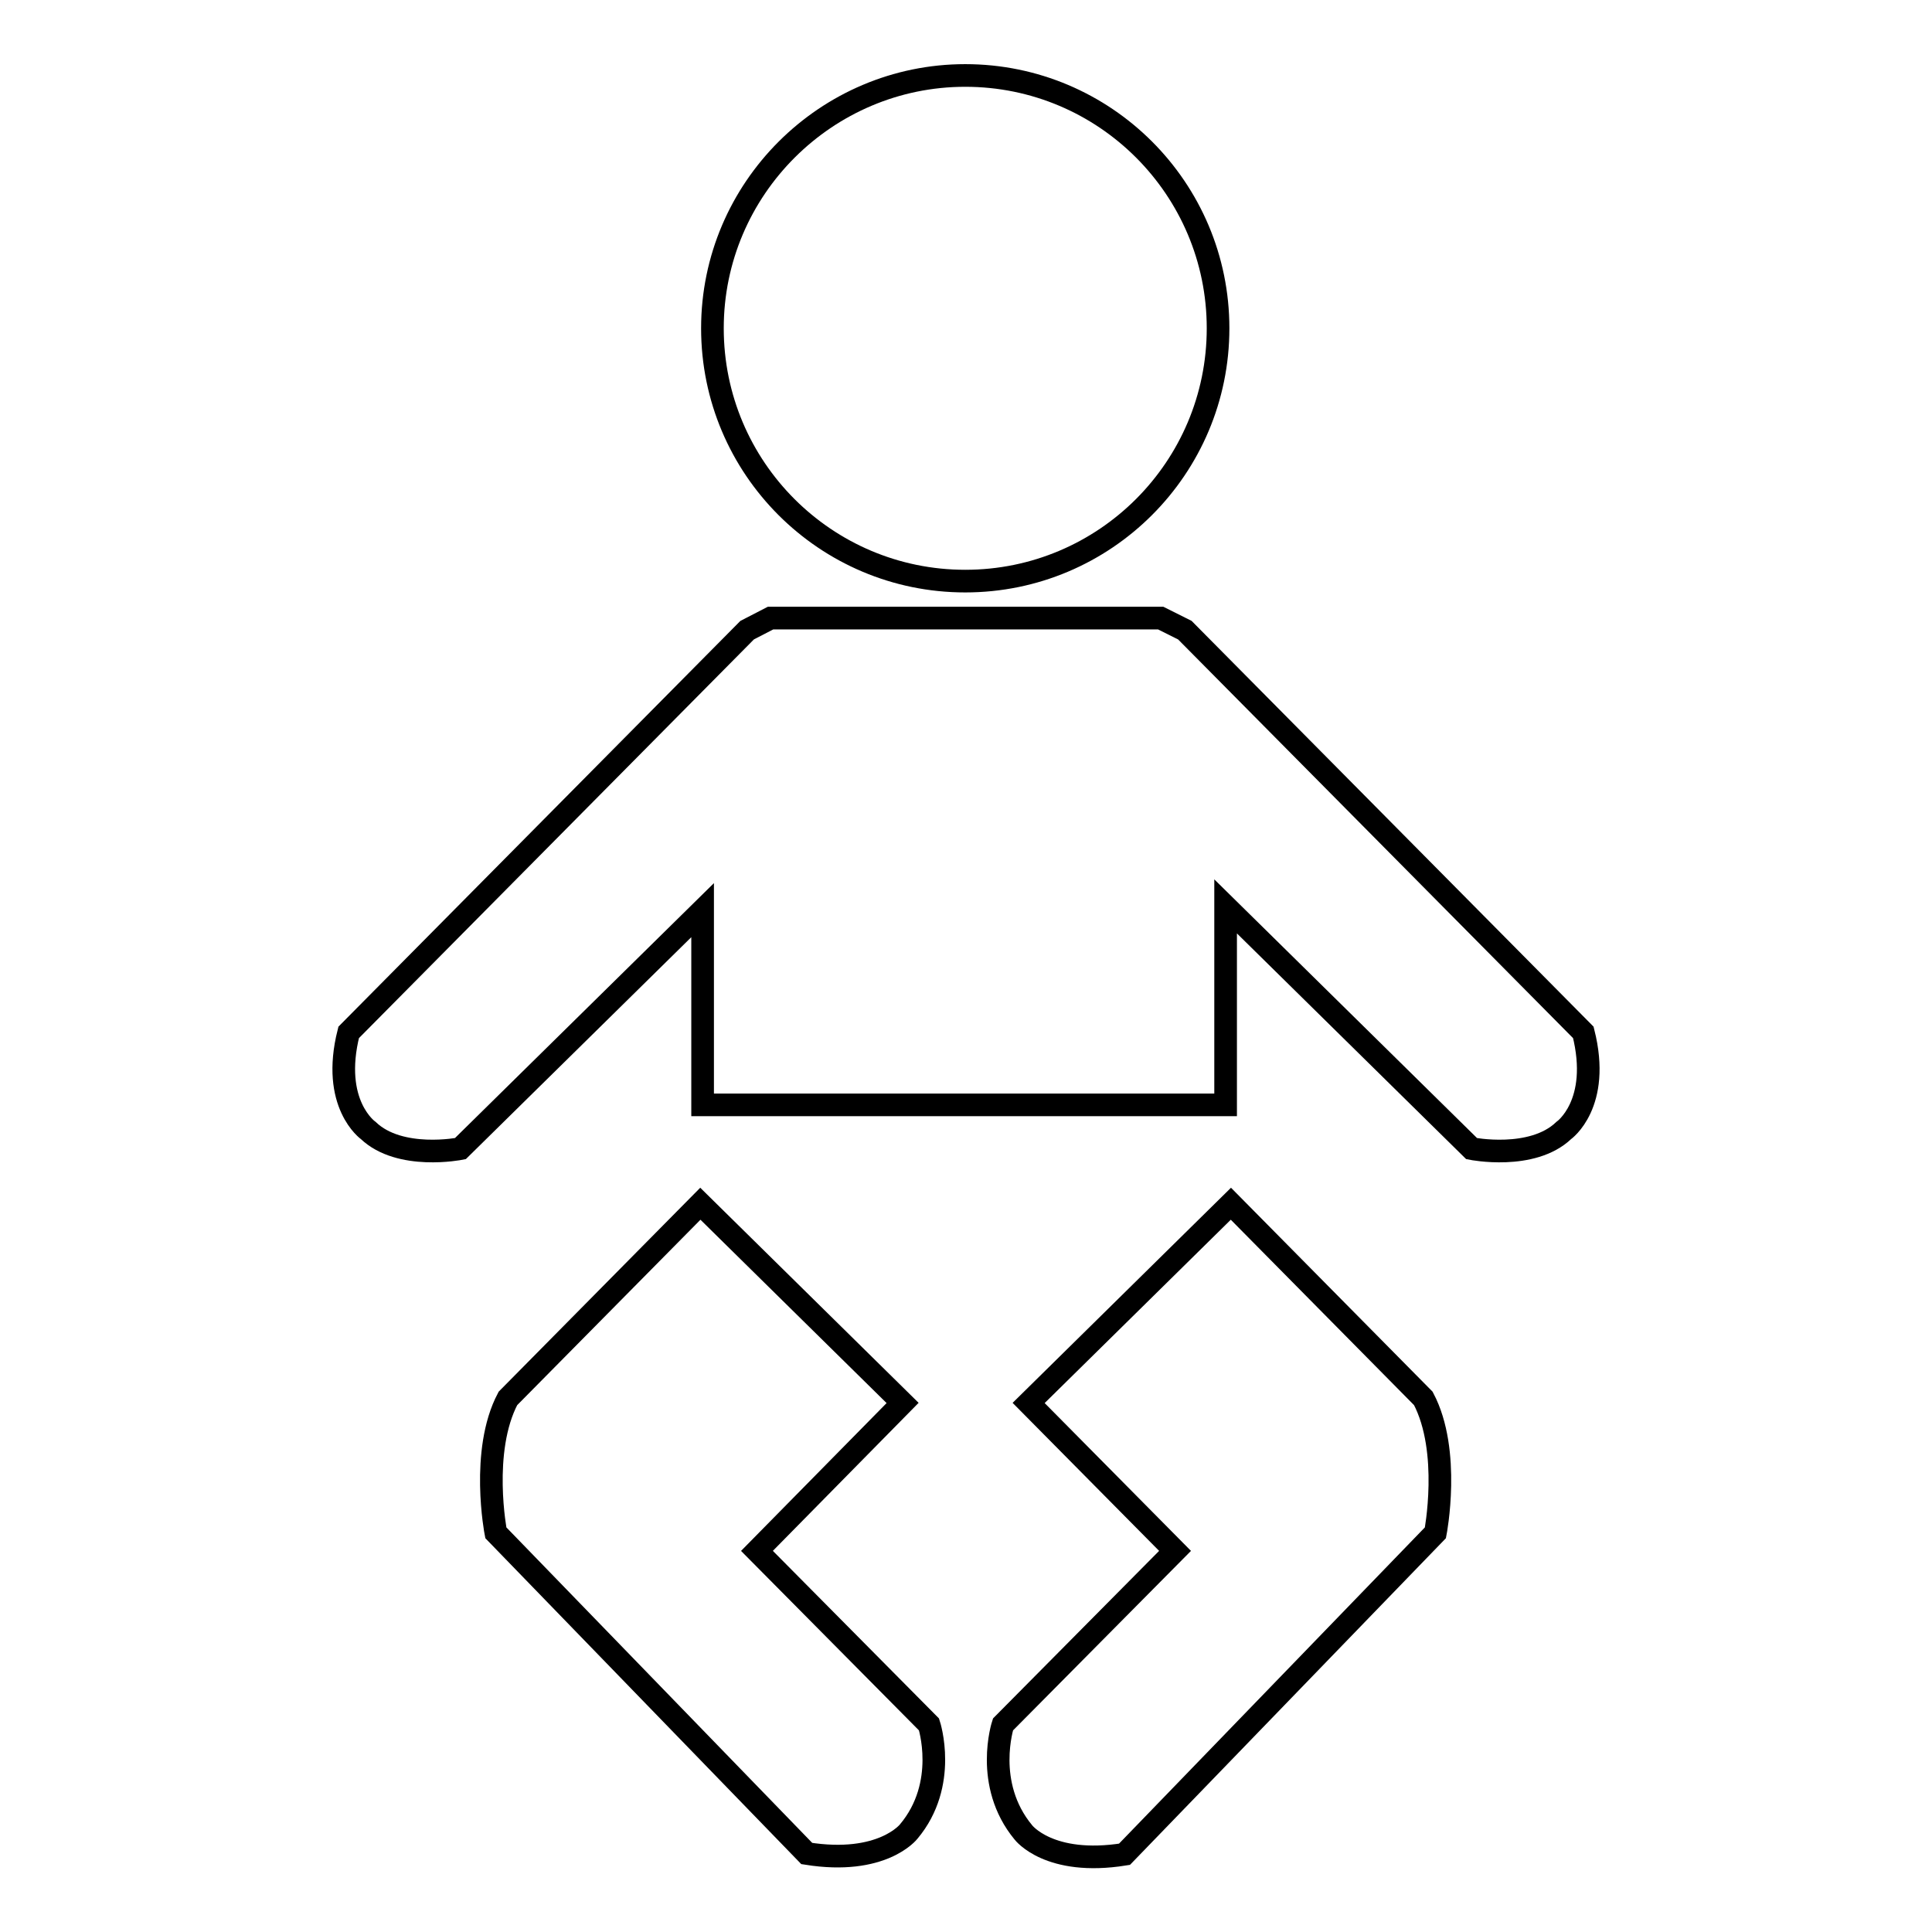 <?xml version="1.0" encoding="utf-8"?>
<!-- Svg Vector Icons : http://www.onlinewebfonts.com/icon -->
<!DOCTYPE svg PUBLIC "-//W3C//DTD SVG 1.1//EN" "http://www.w3.org/Graphics/SVG/1.1/DTD/svg11.dtd">
<svg version="1.1" xmlns="http://www.w3.org/2000/svg" xmlns:xlink="http://www.w3.org/1999/xlink" x="0px" y="0px" viewBox="0 0 256 256" enable-background="new 0 0 256 256" xml:space="preserve">
<g><g><path stroke-width="3" fill-opacity="0" stroke="#000000"  d="M94.4,43.5c0,18.5,15,33.5,33.5,33.5c18.5,0,33.5-15,33.5-33.5c0-18.5-15-33.5-33.5-33.5C109.5,10,94.4,25,94.4,43.5L94.4,43.5z"/><path stroke-width="3" fill-opacity="0" stroke="#000000"  d="M209.8,136.8L157,83.5l-3.2-1.6h-26.6h-4.8h-20.3L99,83.5l-52.8,53.3c-2.4,9.5,2.6,13,2.6,13c4.2,4,12.2,2.4,12.2,2.4l32.1-31.6v25.8h69.3v-26.3l32.6,32.1c0,0,8,1.6,12.2-2.4C207.2,149.8,212.2,146.3,209.8,136.8z"/><path stroke-width="3" fill-opacity="0" stroke="#000000"  d="M123.1,228.5l-22.8-23l19.3-19.6l-26.8-26.4l-25.5,25.8c-3.7,7-1.6,17.8-1.6,17.8l41.2,42.5c10,1.6,13.5-2.9,13.5-2.9C125.7,236.4,123.1,228.5,123.1,228.5z"/><path stroke-width="3" fill-opacity="0" stroke="#000000"  d="M132.9,228.5l22.8-23l-19.4-19.6l26.8-26.4l25.5,25.8c3.7,7,1.6,17.8,1.6,17.8L149,245.7c-10,1.6-13.4-2.9-13.4-2.9C130.3,236.4,132.9,228.5,132.9,228.5z"/></g></g>
</svg>
